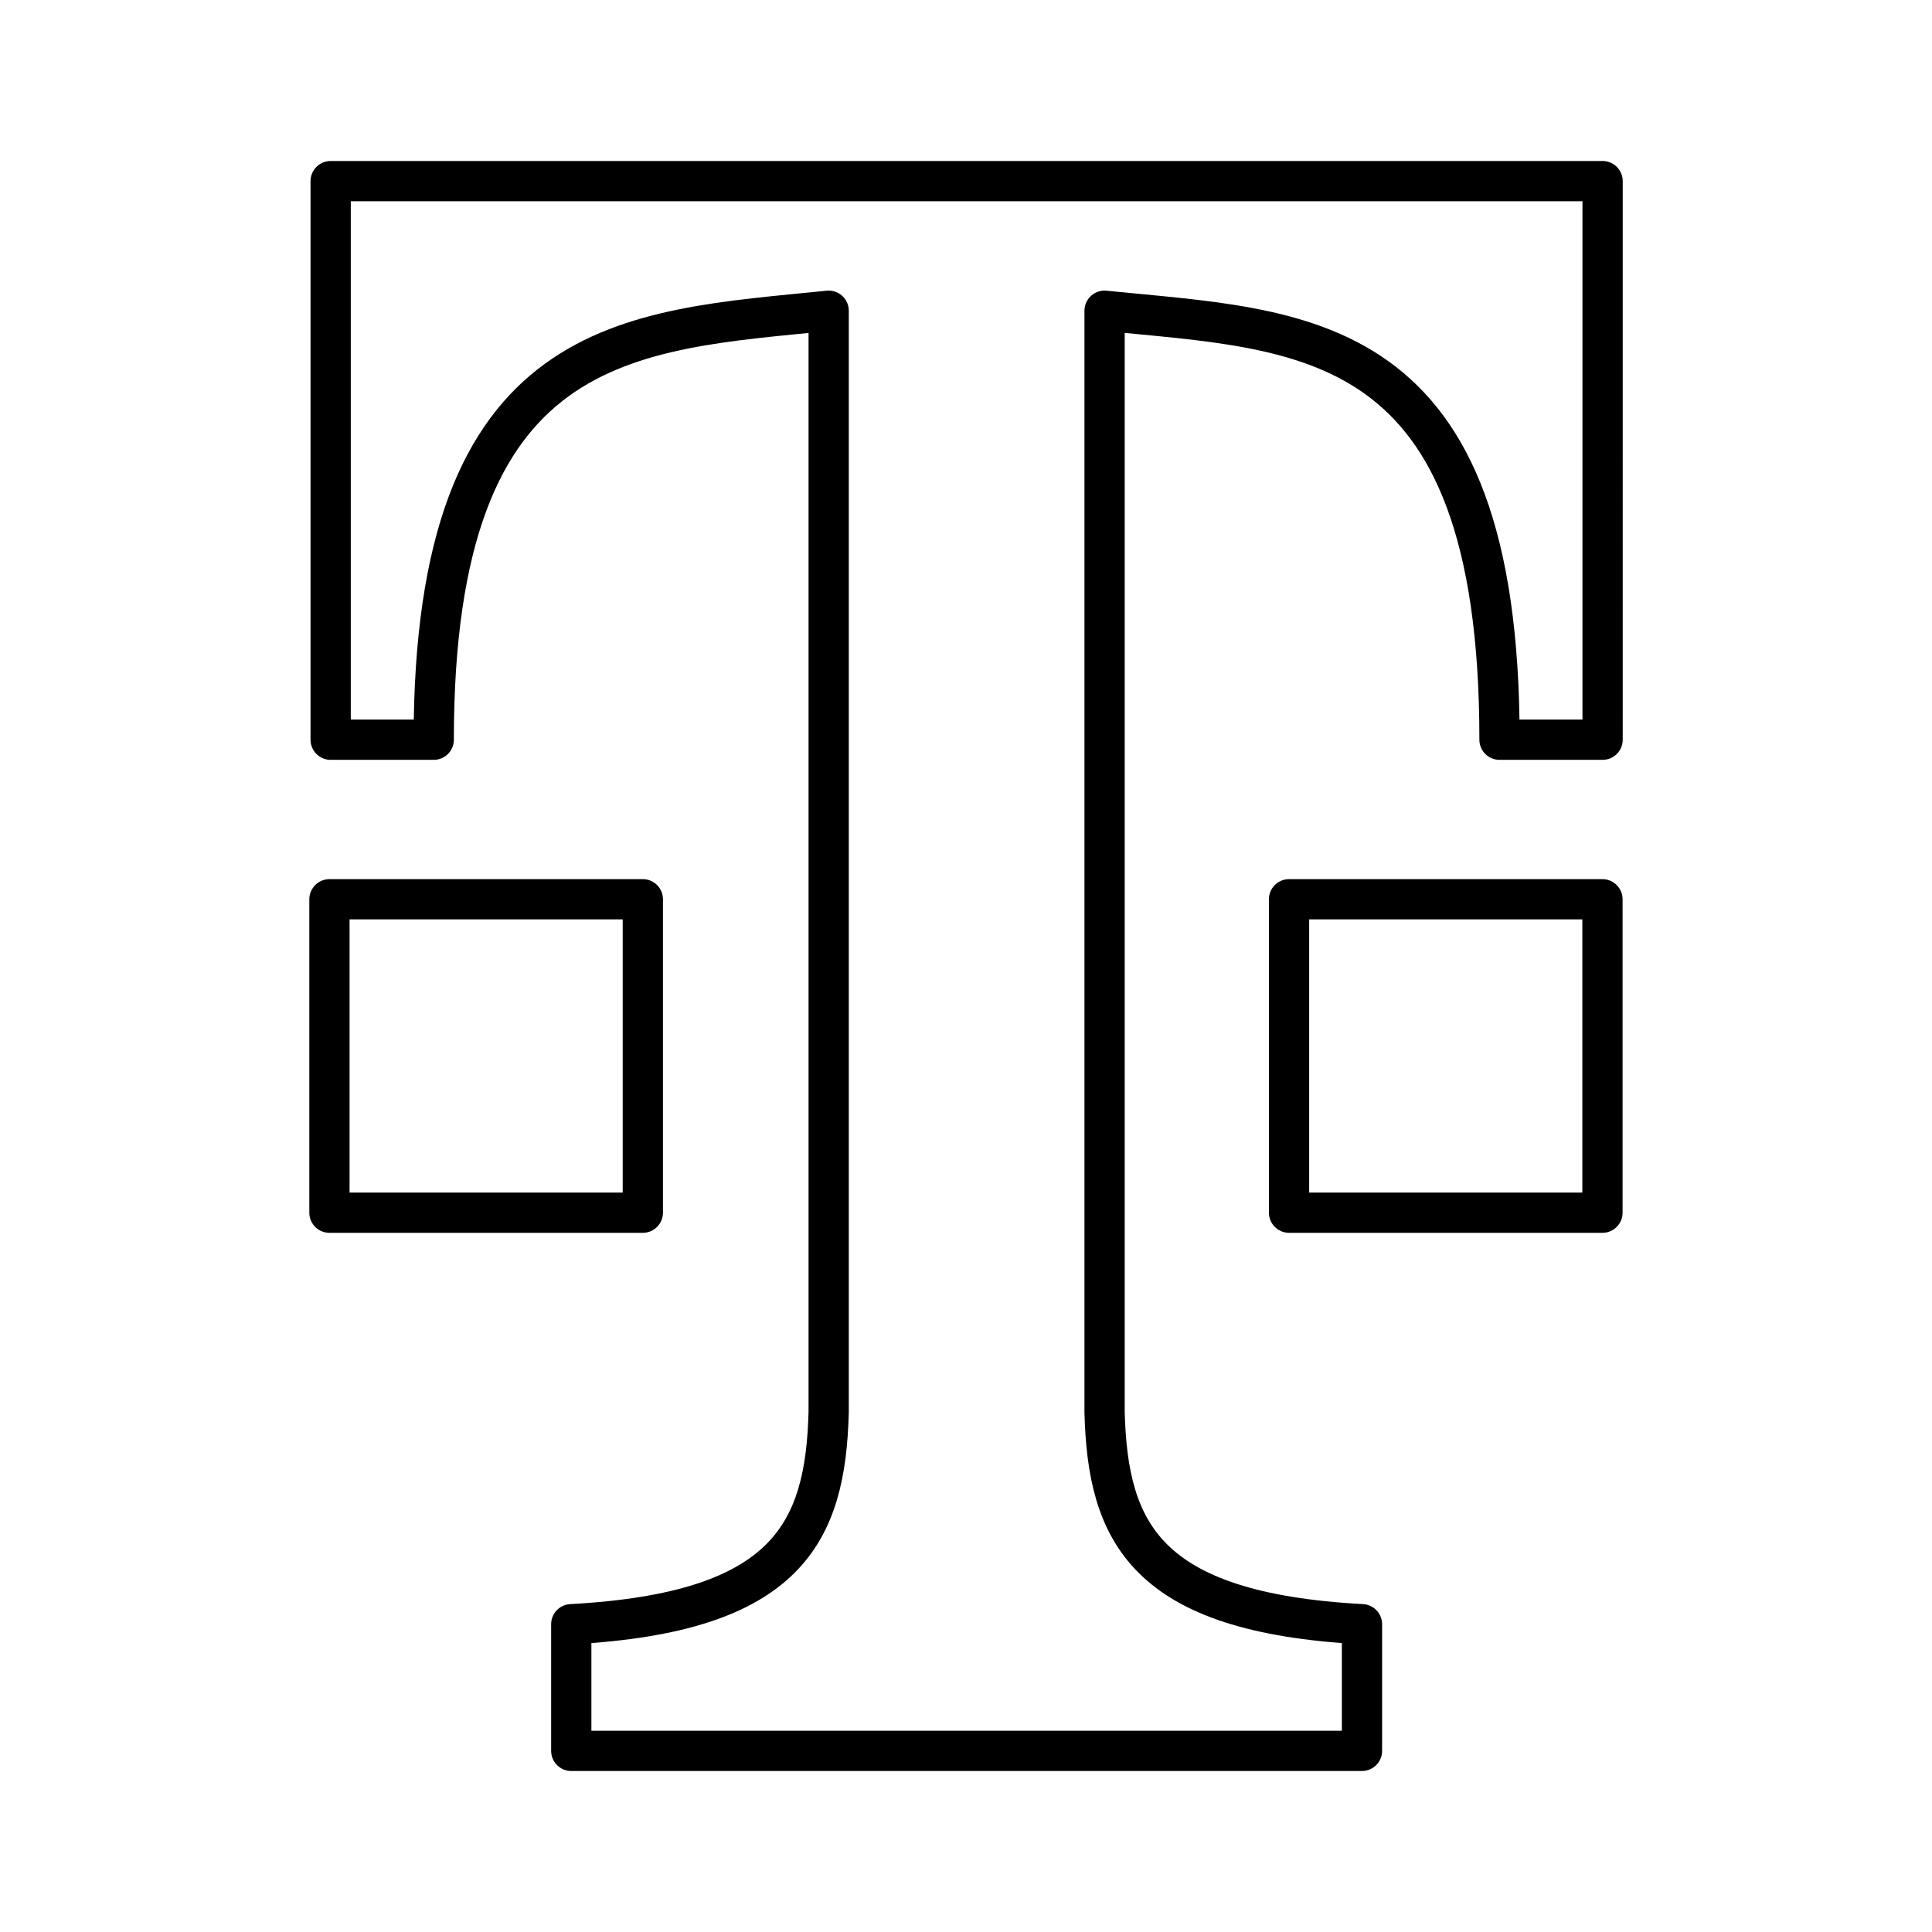 <?xml version="1.0" encoding="utf-8"?><!-- Скачано с сайта svg4.ru / Downloaded from svg4.ru -->
<svg width="800px" height="800px" viewBox="0 0 48 48" xmlns="http://www.w3.org/2000/svg"><defs><style>.a{fill:none;stroke:#000000;stroke-linecap:round;stroke-linejoin:round;}</style></defs><path class="a" d="M39.812,22.342H32.026v7.786l.001.001h7.785l.001-.001V22.343Zm-31.626,0h7.785v7.786l-.001.001H8.185V22.343Z"/><path class="a" d="M33.838,43.5V40.353c-5.388-.29-6.316-2.284-6.395-5.267V7.72c4.94.503,9.812.37,9.812,10.658h2.561V4.5H8.215V18.378h2.561c0-10.117,4.872-10.155,9.812-10.658V35.086c-.079,2.983-1.007,4.977-6.395,5.267V43.5Z"/></svg>